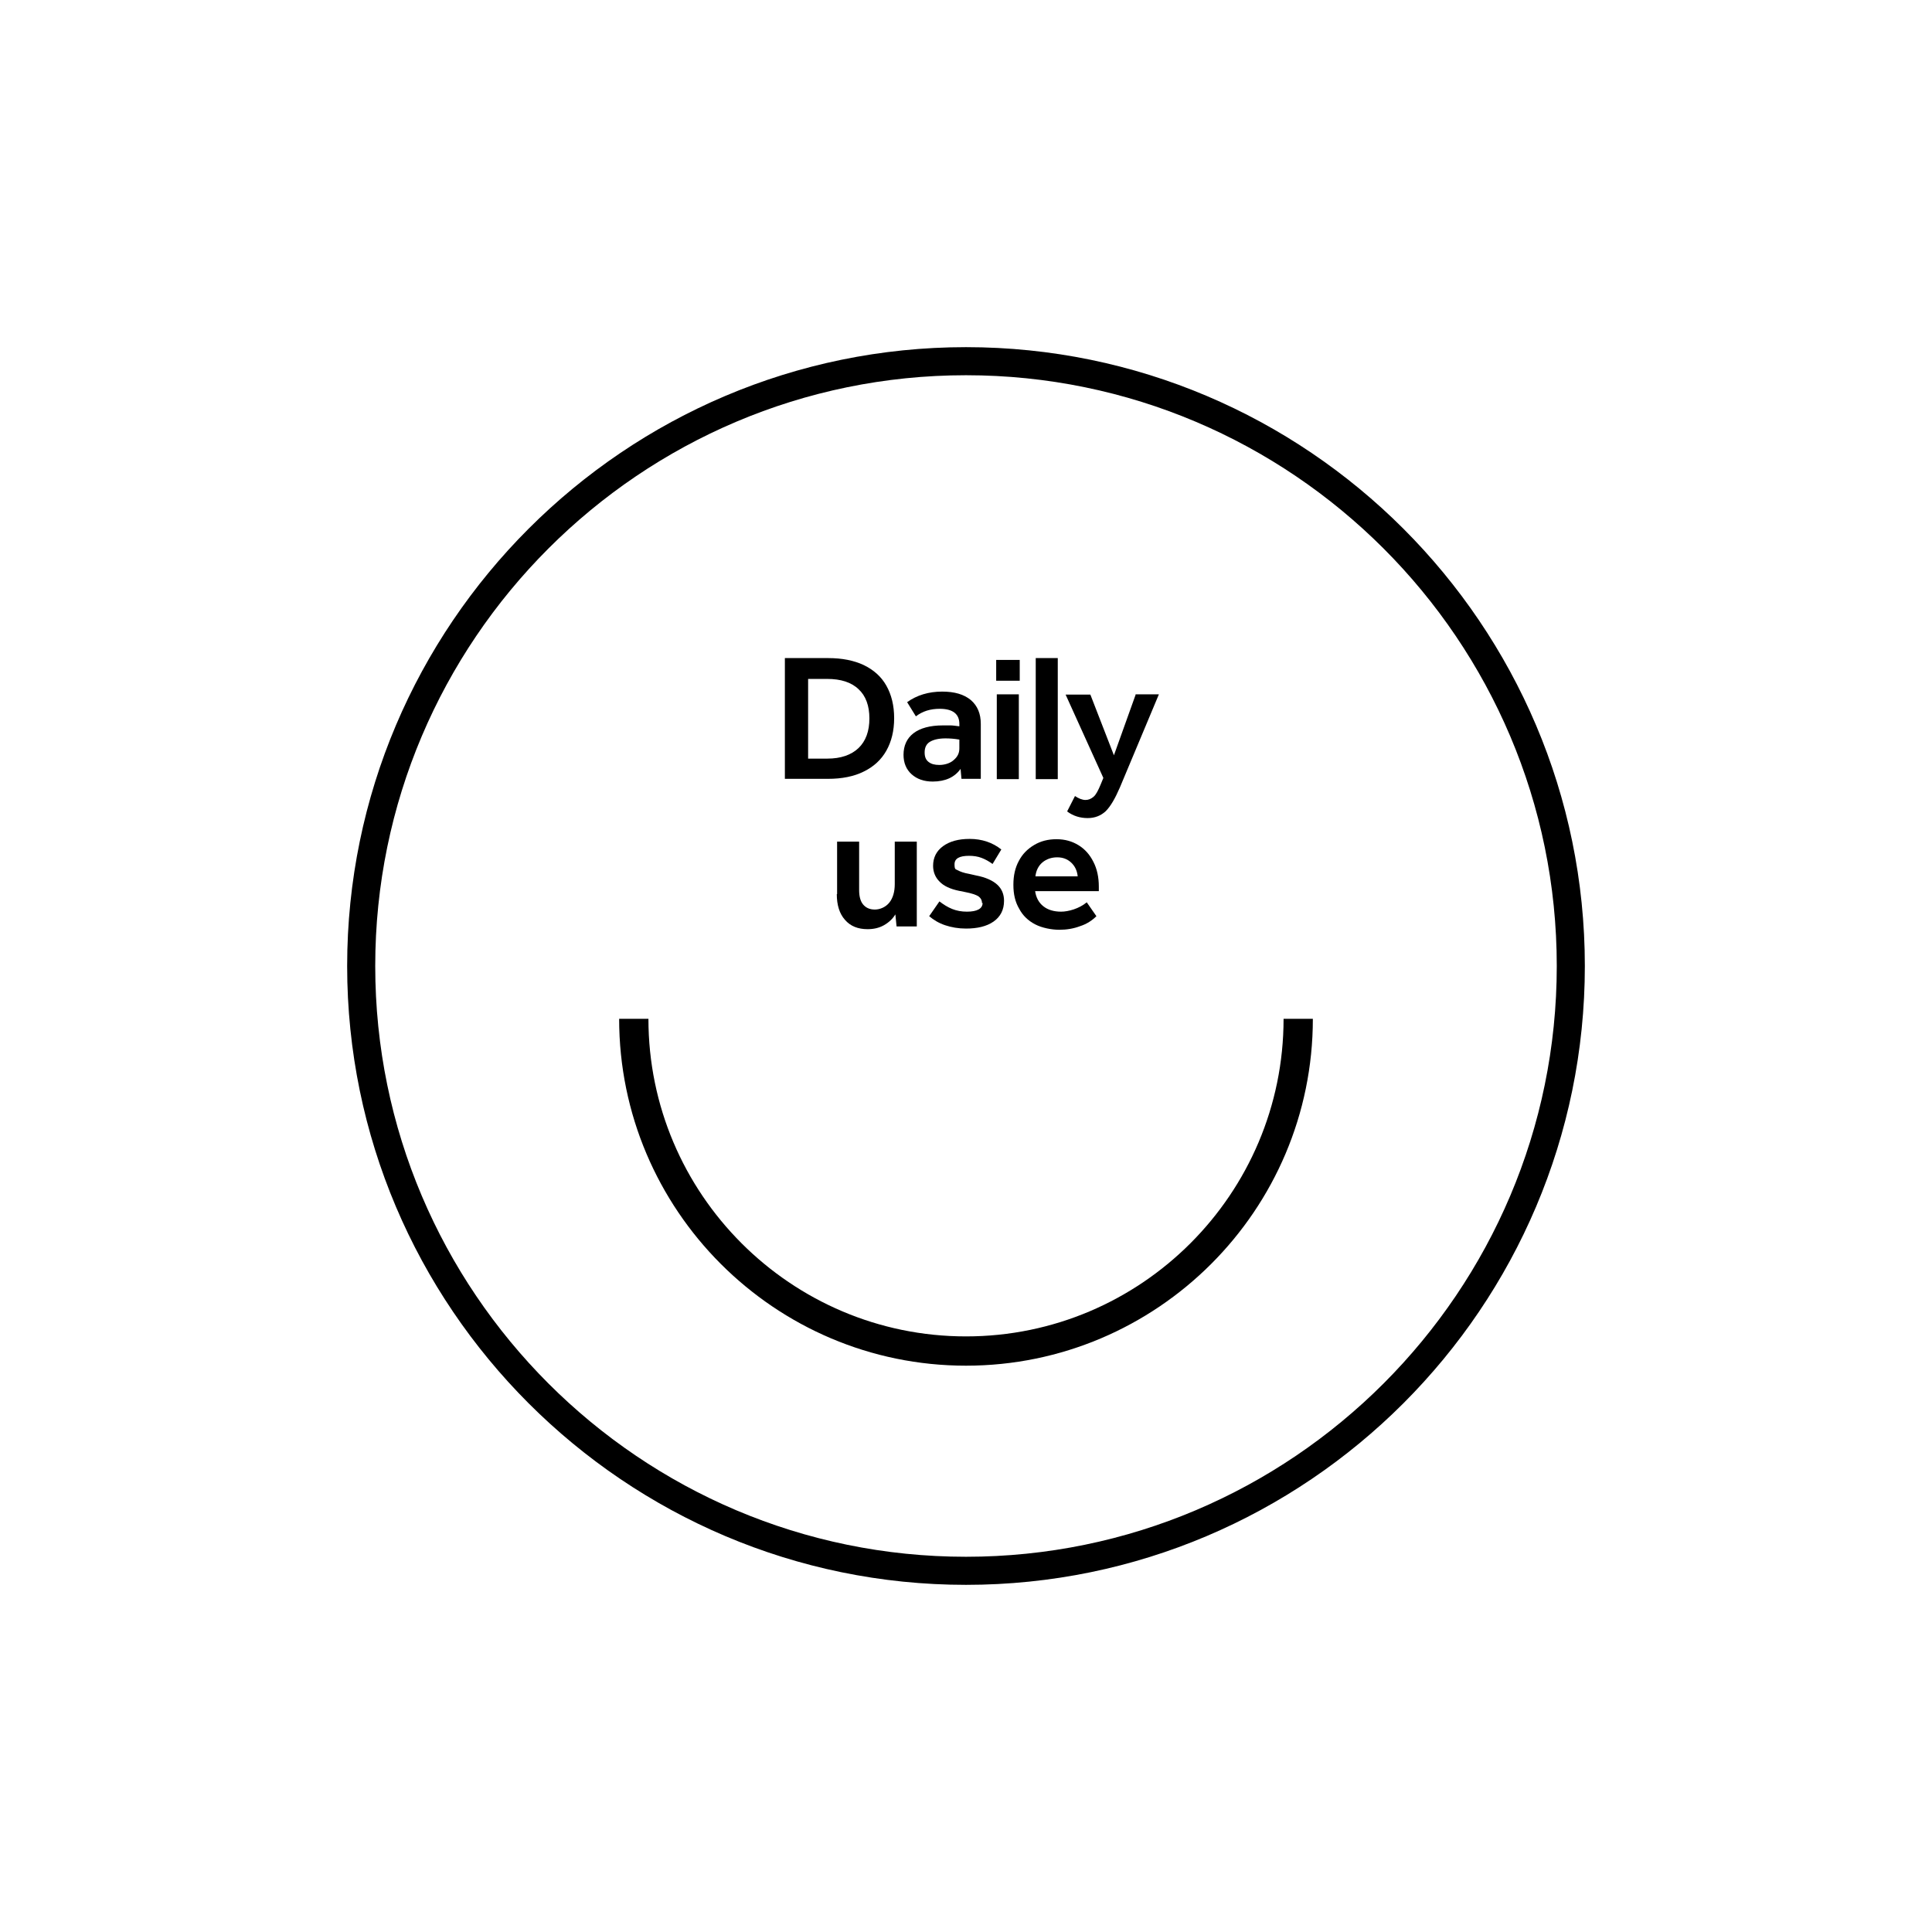 <svg viewBox="0 0 640 640" version="1.1" xmlns="http://www.w3.org/2000/svg" data-name="Layer 2" id="Layer_2">
  <defs>
    <style>
      .cls-1 {
        fill: #000;
        stroke-width: 0px;
      }
    </style>
  </defs>
  <path d="M320,525c-113,0-205-92-205-205s92-205,205-205,205,92,205,205-92,205-205,205ZM320,124.3c-107.9,0-195.7,87.8-195.7,195.7s87.8,195.7,195.7,195.7,195.7-87.8,195.7-195.7-87.8-195.7-195.7-195.7Z" class="cls-1"></path>
  <g>
    <path d="M425.2,337.5c0,58-47.2,105.2-105.2,105.2-58,0-105.2-47.2-105.2-105.2h-9.7c0,63.3,51.5,114.9,114.9,114.9,63.3,0,114.9-51.5,114.9-114.9h-9.7Z" class="cls-1"></path>
    <g>
      <path d="M260,218h14.4c4.6,0,8.5.8,11.7,2.3,3.3,1.6,5.8,3.8,7.5,6.8,1.7,3,2.6,6.6,2.6,10.8,0,4.2-.9,7.8-2.6,10.8-1.7,3-4.2,5.3-7.5,6.9-3.2,1.6-7.2,2.4-11.8,2.4h-14.3s0-40.1,0-40.1ZM288,238c0-4.2-1.2-7.5-3.6-9.7-2.4-2.3-5.9-3.4-10.4-3.4h-6.3s0,26.4,0,26.4h6.4c4.4,0,7.9-1.2,10.3-3.5,2.4-2.3,3.6-5.6,3.6-9.8Z" class="cls-1"></path>
      <path d="M299.3,250.1c0-3.1,1.1-5.5,3.3-7.2,2.2-1.7,5.5-2.6,9.7-2.6.8,0,1.7,0,2.6,0,.9,0,1.9.2,2.9.3v-.8c0-3.3-2.2-5-6.5-5-3.1,0-5.7.8-7.9,2.5l-2.9-4.7c3.2-2.3,7.1-3.5,11.6-3.5,4.1,0,7.2.9,9.5,2.8,2.2,1.9,3.3,4.5,3.3,7.9v18.2s-6.4,0-6.4,0l-.3-3.3c-.9,1.3-2.2,2.4-3.7,3.1s-3.4,1.1-5.5,1.1c-2.9,0-5.2-.8-7-2.4s-2.7-3.8-2.7-6.5ZM306.3,249.3c0,1.4.4,2.4,1.3,3.1.9.7,2,1,3.6,1s3.5-.5,4.7-1.6c1.3-1.1,1.9-2.3,1.9-3.9v-2.9c-1.7-.3-3.2-.4-4.6-.4-2.2,0-3.9.4-5.1,1.1s-1.8,1.9-1.8,3.5Z" class="cls-1"></path>
      <path d="M330,218.6h7.8v6.9h-7.8v-6.9ZM330.2,230h7.3s0,28.1,0,28.1h-7.3s0-28.1,0-28.1Z" class="cls-1"></path>
      <path d="M343.1,218h7.3s0,40.1,0,40.1h-7.3s0-40.1,0-40.1Z" class="cls-1"></path>
      <path d="M376.1,230h7.8s-12.9,30.8-12.9,30.8c-1.6,3.7-3.1,6.3-4.7,7.9-1.6,1.5-3.6,2.3-6,2.3-2.5,0-4.8-.7-6.8-2.2l2.6-5.1c1.2.8,2.4,1.3,3.5,1.3,1,0,1.9-.4,2.7-1.1.8-.7,1.5-2.1,2.3-4l.9-2.2-12.5-27.6h8.2s7.8,20.1,7.8,20.1l7.2-20.1Z" class="cls-1"></path>
      <path d="M277.3,296.2v-17.4s7.3,0,7.3,0v16c0,2.1.4,3.7,1.3,4.8.9,1.1,2.2,1.7,3.9,1.7s3.6-.8,4.8-2.3c1.2-1.5,1.8-3.6,1.8-6.1v-14.1s7.3,0,7.3,0v28.1s-6.7,0-6.7,0l-.4-4c-.9,1.5-2.2,2.7-3.8,3.6-1.6.9-3.4,1.3-5.4,1.3-3.2,0-5.7-1-7.5-3.1-1.8-2-2.7-4.9-2.7-8.5Z" class="cls-1"></path>
      <path d="M325.3,299.2c0-1-.4-1.7-1.2-2.3-.8-.5-2.3-1-4.4-1.4l-2-.4c-2.9-.6-5.1-1.6-6.5-3.1-1.4-1.4-2.1-3.2-2.1-5.2,0-2.7,1.1-4.9,3.3-6.5,2.2-1.6,5.1-2.4,8.8-2.4,4.1,0,7.6,1.2,10.5,3.5l-2.9,4.8c-1.1-.8-2.3-1.5-3.6-2-1.3-.5-2.7-.7-4.2-.7-3.2,0-4.8.9-4.8,2.8s.4,1.6,1.1,2,2,.9,3.8,1.2l2.2.5c3.2.6,5.6,1.7,7.1,3.1,1.5,1.4,2.2,3.2,2.2,5.3,0,3-1.2,5.3-3.5,6.9-2.3,1.6-5.4,2.3-9.1,2.3-2.5,0-4.8-.4-6.9-1.1-2.1-.7-3.9-1.8-5.3-3l3.4-4.9c1.3,1,2.7,1.9,4.2,2.5,1.5.6,3.1.9,4.9.9,3.4,0,5.2-1,5.2-2.9Z" class="cls-1"></path>
      <path d="M335.7,293c0-3,.6-5.6,1.8-7.8,1.2-2.3,2.9-4,5.1-5.3,2.2-1.3,4.6-1.9,7.4-1.9,2.8,0,5.2.7,7.3,2,2.1,1.3,3.7,3.1,4.9,5.5,1.2,2.3,1.8,5.1,1.8,8.2v1.5h-21.1c.3,2.1,1.2,3.8,2.7,5,1.5,1.2,3.5,1.8,5.9,1.8s6-1,8.5-3.1l3.2,4.6c-1.4,1.4-3.2,2.6-5.4,3.3-2.1.8-4.4,1.2-6.9,1.2s-5.7-.6-8-1.8-4.1-2.9-5.3-5.2c-1.3-2.2-1.9-4.8-1.9-7.8ZM354.8,285.7c-1.2-1.1-2.7-1.7-4.6-1.7s-3.6.6-4.9,1.7c-1.3,1.1-2.1,2.7-2.3,4.6h14c-.2-2-1-3.5-2.2-4.6Z" class="cls-1"></path>
    </g>
  </g>
</svg>